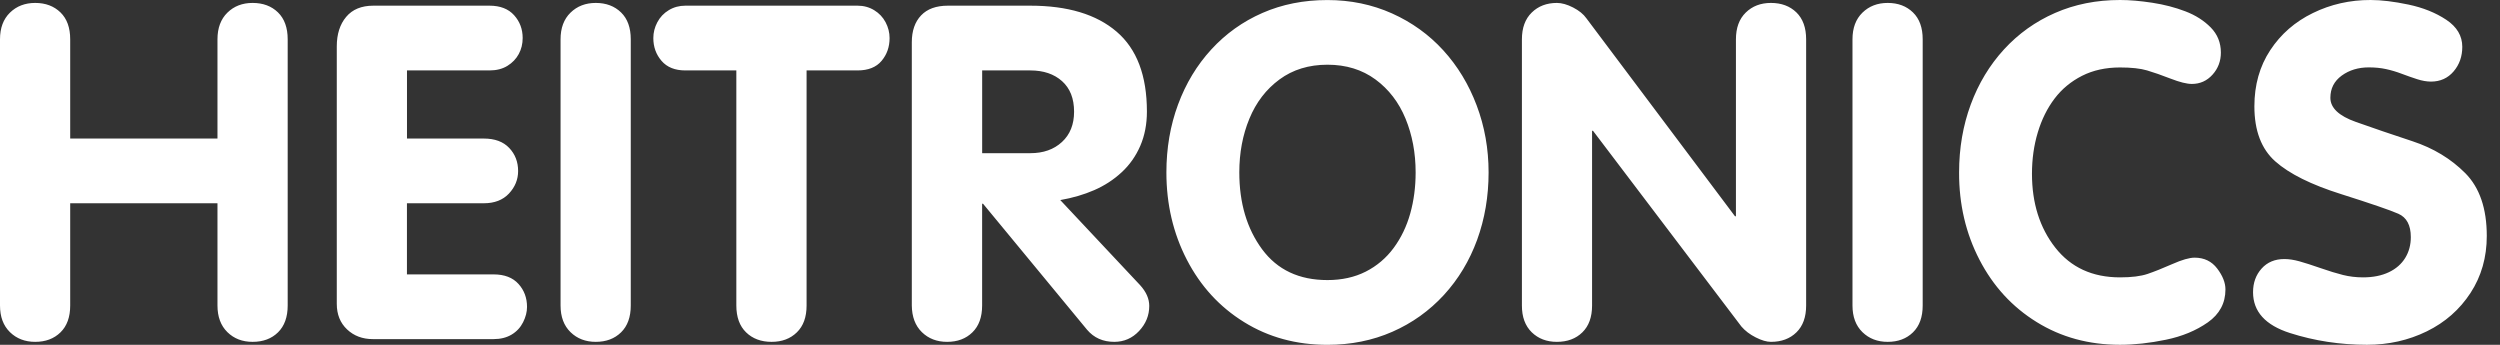 <svg width="174" height="24" viewBox="0 0 174 24" fill="none" xmlns="http://www.w3.org/2000/svg">
<rect x="0" y="0" width="174" height="24" fill="#333333" stroke="none"/>
<path d="M160.978 0.907C159.736 1.511 158.746 2.373 158.01 3.492C157.272 4.61 156.905 5.914 156.905 7.399C156.905 9.096 157.391 10.374 158.362 11.234C159.333 12.094 160.856 12.854 162.938 13.509C165.017 14.168 166.347 14.623 166.926 14.878C167.504 15.134 167.793 15.674 167.793 16.503C167.793 17.043 167.664 17.526 167.403 17.952C167.142 18.375 166.765 18.708 166.264 18.946C165.766 19.183 165.167 19.305 164.467 19.305C163.979 19.305 163.511 19.248 163.067 19.137C162.62 19.026 162.101 18.866 161.507 18.659C160.913 18.453 160.425 18.295 160.043 18.189C159.661 18.083 159.309 18.029 158.992 18.029C158.333 18.029 157.806 18.249 157.409 18.69C157.011 19.132 156.812 19.679 156.812 20.338C156.812 21.686 157.67 22.631 159.382 23.179C161.094 23.726 162.881 23.997 164.738 23.997C166.244 23.997 167.633 23.685 168.909 23.06C170.182 22.435 171.195 21.544 171.949 20.387C172.703 19.23 173.08 17.91 173.08 16.423C173.08 14.512 172.581 13.058 171.585 12.053C170.588 11.051 169.363 10.31 167.915 9.832C166.466 9.354 165.151 8.907 163.968 8.486C162.786 8.068 162.194 7.508 162.194 6.808C162.194 6.159 162.458 5.646 162.982 5.263C163.509 4.881 164.136 4.69 164.867 4.69C165.301 4.69 165.704 4.729 166.068 4.809C166.435 4.889 166.799 4.997 167.166 5.137C167.532 5.274 167.886 5.4 168.232 5.511C168.578 5.622 168.899 5.679 169.196 5.679C169.844 5.679 170.368 5.442 170.771 4.971C171.174 4.499 171.375 3.928 171.375 3.262C171.375 2.497 171.003 1.87 170.262 1.377C169.518 0.883 168.64 0.532 167.628 0.318C166.616 0.106 165.738 1.64147e-05 164.994 1.64147e-05C163.555 -0.003 162.22 0.3 160.978 0.907ZM137.771 18.078C138.721 19.914 140.046 21.361 141.75 22.414C143.452 23.471 145.387 23.997 147.551 23.997C148.548 23.997 149.612 23.881 150.743 23.646C151.872 23.414 152.845 23.011 153.664 22.438C154.48 21.864 154.891 21.1 154.891 20.147C154.891 19.679 154.7 19.194 154.317 18.69C153.935 18.187 153.411 17.933 152.742 17.933C152.38 17.933 151.864 18.083 151.19 18.38C150.516 18.677 149.942 18.905 149.472 19.065C149 19.225 148.362 19.305 147.554 19.305C145.632 19.305 144.132 18.615 143.049 17.236C141.967 15.857 141.425 14.142 141.425 12.094C141.425 11.077 141.559 10.116 141.831 9.215C142.102 8.313 142.492 7.528 143 6.859C143.509 6.19 144.147 5.664 144.912 5.276C145.676 4.889 146.557 4.695 147.554 4.695C148.349 4.695 148.977 4.765 149.439 4.902C149.901 5.039 150.446 5.23 151.079 5.475C151.709 5.72 152.202 5.842 152.551 5.842C153.124 5.842 153.605 5.627 153.992 5.196C154.379 4.767 154.573 4.254 154.573 3.66C154.573 2.97 154.335 2.386 153.865 1.909C153.393 1.431 152.804 1.056 152.099 0.788C151.394 0.517 150.627 0.318 149.8 0.191C148.971 0.065 148.225 1.64147e-05 147.556 1.64147e-05C145.911 1.64147e-05 144.405 0.3 143.037 0.899C141.668 1.498 140.482 2.345 139.48 3.437C138.478 4.53 137.706 5.808 137.164 7.273C136.624 8.737 136.353 10.312 136.353 11.999C136.345 14.217 136.82 16.244 137.771 18.078ZM129.625 23.117C130.088 23.569 130.674 23.793 131.384 23.793C132.105 23.793 132.691 23.574 133.143 23.132C133.595 22.691 133.819 22.068 133.819 21.262V2.735C133.819 1.929 133.595 1.304 133.143 0.865C132.691 0.426 132.107 0.204 131.384 0.204C130.674 0.204 130.088 0.429 129.625 0.881C129.163 1.333 128.933 1.95 128.933 2.735V21.26C128.933 22.048 129.163 22.665 129.625 23.117ZM106.607 23.125C107.064 23.569 107.647 23.793 108.358 23.793C109.088 23.793 109.68 23.574 110.132 23.132C110.584 22.691 110.808 22.068 110.808 21.262V9.104H110.873L121.203 22.727C121.459 23.024 121.79 23.277 122.198 23.483C122.606 23.69 122.96 23.793 123.257 23.793C123.987 23.793 124.579 23.574 125.031 23.132C125.483 22.691 125.707 22.068 125.707 21.262V2.735C125.707 1.929 125.48 1.304 125.031 0.865C124.579 0.426 123.987 0.204 123.257 0.204C122.546 0.204 121.963 0.426 121.506 0.873C121.048 1.32 120.821 1.94 120.821 2.735V15.054H120.757L110.411 1.271C110.209 0.984 109.902 0.736 109.489 0.522C109.076 0.31 108.699 0.204 108.36 0.204C107.65 0.204 107.066 0.426 106.609 0.873C106.152 1.32 105.925 1.94 105.925 2.735V21.26C105.922 22.058 106.152 22.678 106.607 23.125ZM96.904 23.093C98.283 22.489 99.479 21.634 100.494 20.532C101.506 19.429 102.278 18.145 102.81 16.689C103.34 15.229 103.606 13.667 103.606 12.001C103.606 10.356 103.329 8.801 102.777 7.337C102.224 5.873 101.449 4.594 100.452 3.502C99.455 2.41 98.265 1.552 96.881 0.932C95.496 0.313 93.996 0.003 92.384 0.003C90.739 0.003 89.234 0.302 87.865 0.901C86.496 1.5 85.311 2.348 84.309 3.44C83.306 4.532 82.534 5.811 81.992 7.275C81.45 8.739 81.181 10.315 81.181 12.001C81.181 14.22 81.656 16.244 82.607 18.081C83.557 19.917 84.882 21.363 86.586 22.417C88.288 23.473 90.223 24 92.387 24C94.016 24 95.525 23.698 96.904 23.093ZM87.841 17.347C86.785 15.914 86.256 14.132 86.256 11.999C86.256 10.64 86.488 9.395 86.958 8.259C87.426 7.123 88.123 6.214 89.053 5.529C89.983 4.845 91.096 4.504 92.392 4.504C93.689 4.504 94.802 4.848 95.731 5.529C96.661 6.214 97.358 7.123 97.826 8.259C98.293 9.395 98.528 10.64 98.528 11.999C98.528 13.008 98.404 13.959 98.154 14.855C97.903 15.751 97.519 16.552 96.999 17.257C96.478 17.962 95.829 18.512 95.055 18.905C94.28 19.297 93.391 19.493 92.395 19.493C90.416 19.496 88.898 18.778 87.841 17.347ZM71.713 4.902C72.625 4.902 73.361 5.15 73.919 5.648C74.477 6.147 74.756 6.854 74.756 7.774C74.756 8.662 74.474 9.367 73.911 9.884C73.348 10.403 72.617 10.661 71.716 10.661H68.359V4.902H71.713ZM64.162 23.117C64.624 23.569 65.21 23.793 65.921 23.793C66.641 23.793 67.227 23.574 67.679 23.132C68.131 22.691 68.356 22.068 68.356 21.262V14.178H68.418L75.659 22.949C76.137 23.512 76.767 23.793 77.552 23.793C78.232 23.793 78.808 23.54 79.28 23.037C79.753 22.533 79.988 21.952 79.988 21.293C79.988 20.795 79.776 20.312 79.35 19.845L73.795 13.925C74.655 13.775 75.442 13.546 76.158 13.233C76.873 12.921 77.511 12.508 78.067 11.991C78.624 11.477 79.056 10.862 79.363 10.152C79.67 9.442 79.825 8.647 79.825 7.766C79.825 5.261 79.123 3.406 77.715 2.203C76.31 0.999 74.306 0.395 71.708 0.395H65.977C65.161 0.395 64.536 0.62 64.108 1.072C63.679 1.524 63.462 2.146 63.462 2.942V21.26C63.47 22.048 63.7 22.665 64.162 23.117ZM51.928 23.132C52.38 23.571 52.971 23.793 53.702 23.793C54.423 23.793 55.009 23.574 55.461 23.132C55.913 22.693 56.138 22.071 56.138 21.265V4.902H59.686C60.427 4.902 60.985 4.68 61.357 4.238C61.729 3.796 61.915 3.267 61.915 2.65C61.915 2.268 61.822 1.898 61.636 1.547C61.45 1.196 61.184 0.917 60.841 0.708C60.495 0.498 60.11 0.395 59.686 0.395H47.7C47.277 0.395 46.892 0.498 46.546 0.708C46.203 0.914 45.937 1.196 45.751 1.547C45.565 1.898 45.472 2.265 45.472 2.65C45.472 3.267 45.663 3.796 46.045 4.238C46.427 4.68 46.977 4.902 47.7 4.902H51.249V21.265C51.251 22.071 51.476 22.693 51.928 23.132ZM39.707 23.117C40.17 23.569 40.756 23.793 41.466 23.793C42.187 23.793 42.773 23.574 43.225 23.132C43.677 22.691 43.901 22.068 43.901 21.262V2.735C43.901 1.929 43.677 1.304 43.225 0.865C42.773 0.426 42.187 0.204 41.466 0.204C40.756 0.204 40.17 0.429 39.707 0.881C39.245 1.333 39.015 1.95 39.015 2.735V21.26C39.015 22.048 39.245 22.665 39.707 23.117ZM24.155 22.926C24.633 23.378 25.232 23.602 25.952 23.602H34.356C34.844 23.602 35.263 23.496 35.614 23.285C35.965 23.073 36.228 22.786 36.409 22.425C36.59 22.063 36.681 21.709 36.681 21.358C36.681 20.733 36.482 20.198 36.084 19.759C35.686 19.32 35.11 19.098 34.356 19.098H28.323V14.147H33.672C34.416 14.147 34.999 13.923 35.423 13.471C35.846 13.019 36.061 12.497 36.061 11.903C36.061 11.268 35.854 10.731 35.441 10.297C35.028 9.86 34.439 9.643 33.674 9.643H28.326V4.902H34.069C34.558 4.902 34.973 4.796 35.319 4.582C35.663 4.37 35.926 4.093 36.107 3.758C36.288 3.422 36.378 3.053 36.378 2.647C36.378 2.03 36.179 1.5 35.782 1.059C35.384 0.617 34.813 0.395 34.072 0.395H25.986C25.157 0.395 24.527 0.656 24.093 1.175C23.657 1.694 23.44 2.379 23.44 3.228V21.149C23.44 21.882 23.677 22.474 24.155 22.926ZM0.692 23.117C1.154 23.569 1.741 23.793 2.451 23.793C3.171 23.793 3.758 23.574 4.21 23.132C4.662 22.691 4.886 22.068 4.886 21.262V14.147H15.136V21.262C15.136 22.048 15.366 22.665 15.826 23.117C16.286 23.569 16.869 23.793 17.58 23.793C18.311 23.793 18.899 23.574 19.349 23.132C19.798 22.691 20.023 22.068 20.023 21.262V2.735C20.023 1.929 19.798 1.304 19.349 0.865C18.899 0.426 18.311 0.204 17.58 0.204C16.872 0.204 16.286 0.429 15.826 0.881C15.366 1.333 15.136 1.95 15.136 2.735V9.643H4.886V2.735C4.886 1.929 4.662 1.304 4.21 0.865C3.758 0.426 3.171 0.204 2.451 0.204C1.741 0.204 1.154 0.429 0.692 0.881C0.23 1.333 0 1.95 0 2.735V21.26C0 22.048 0.23 22.665 0.692 23.117Z" fill="white"/>
</svg>
